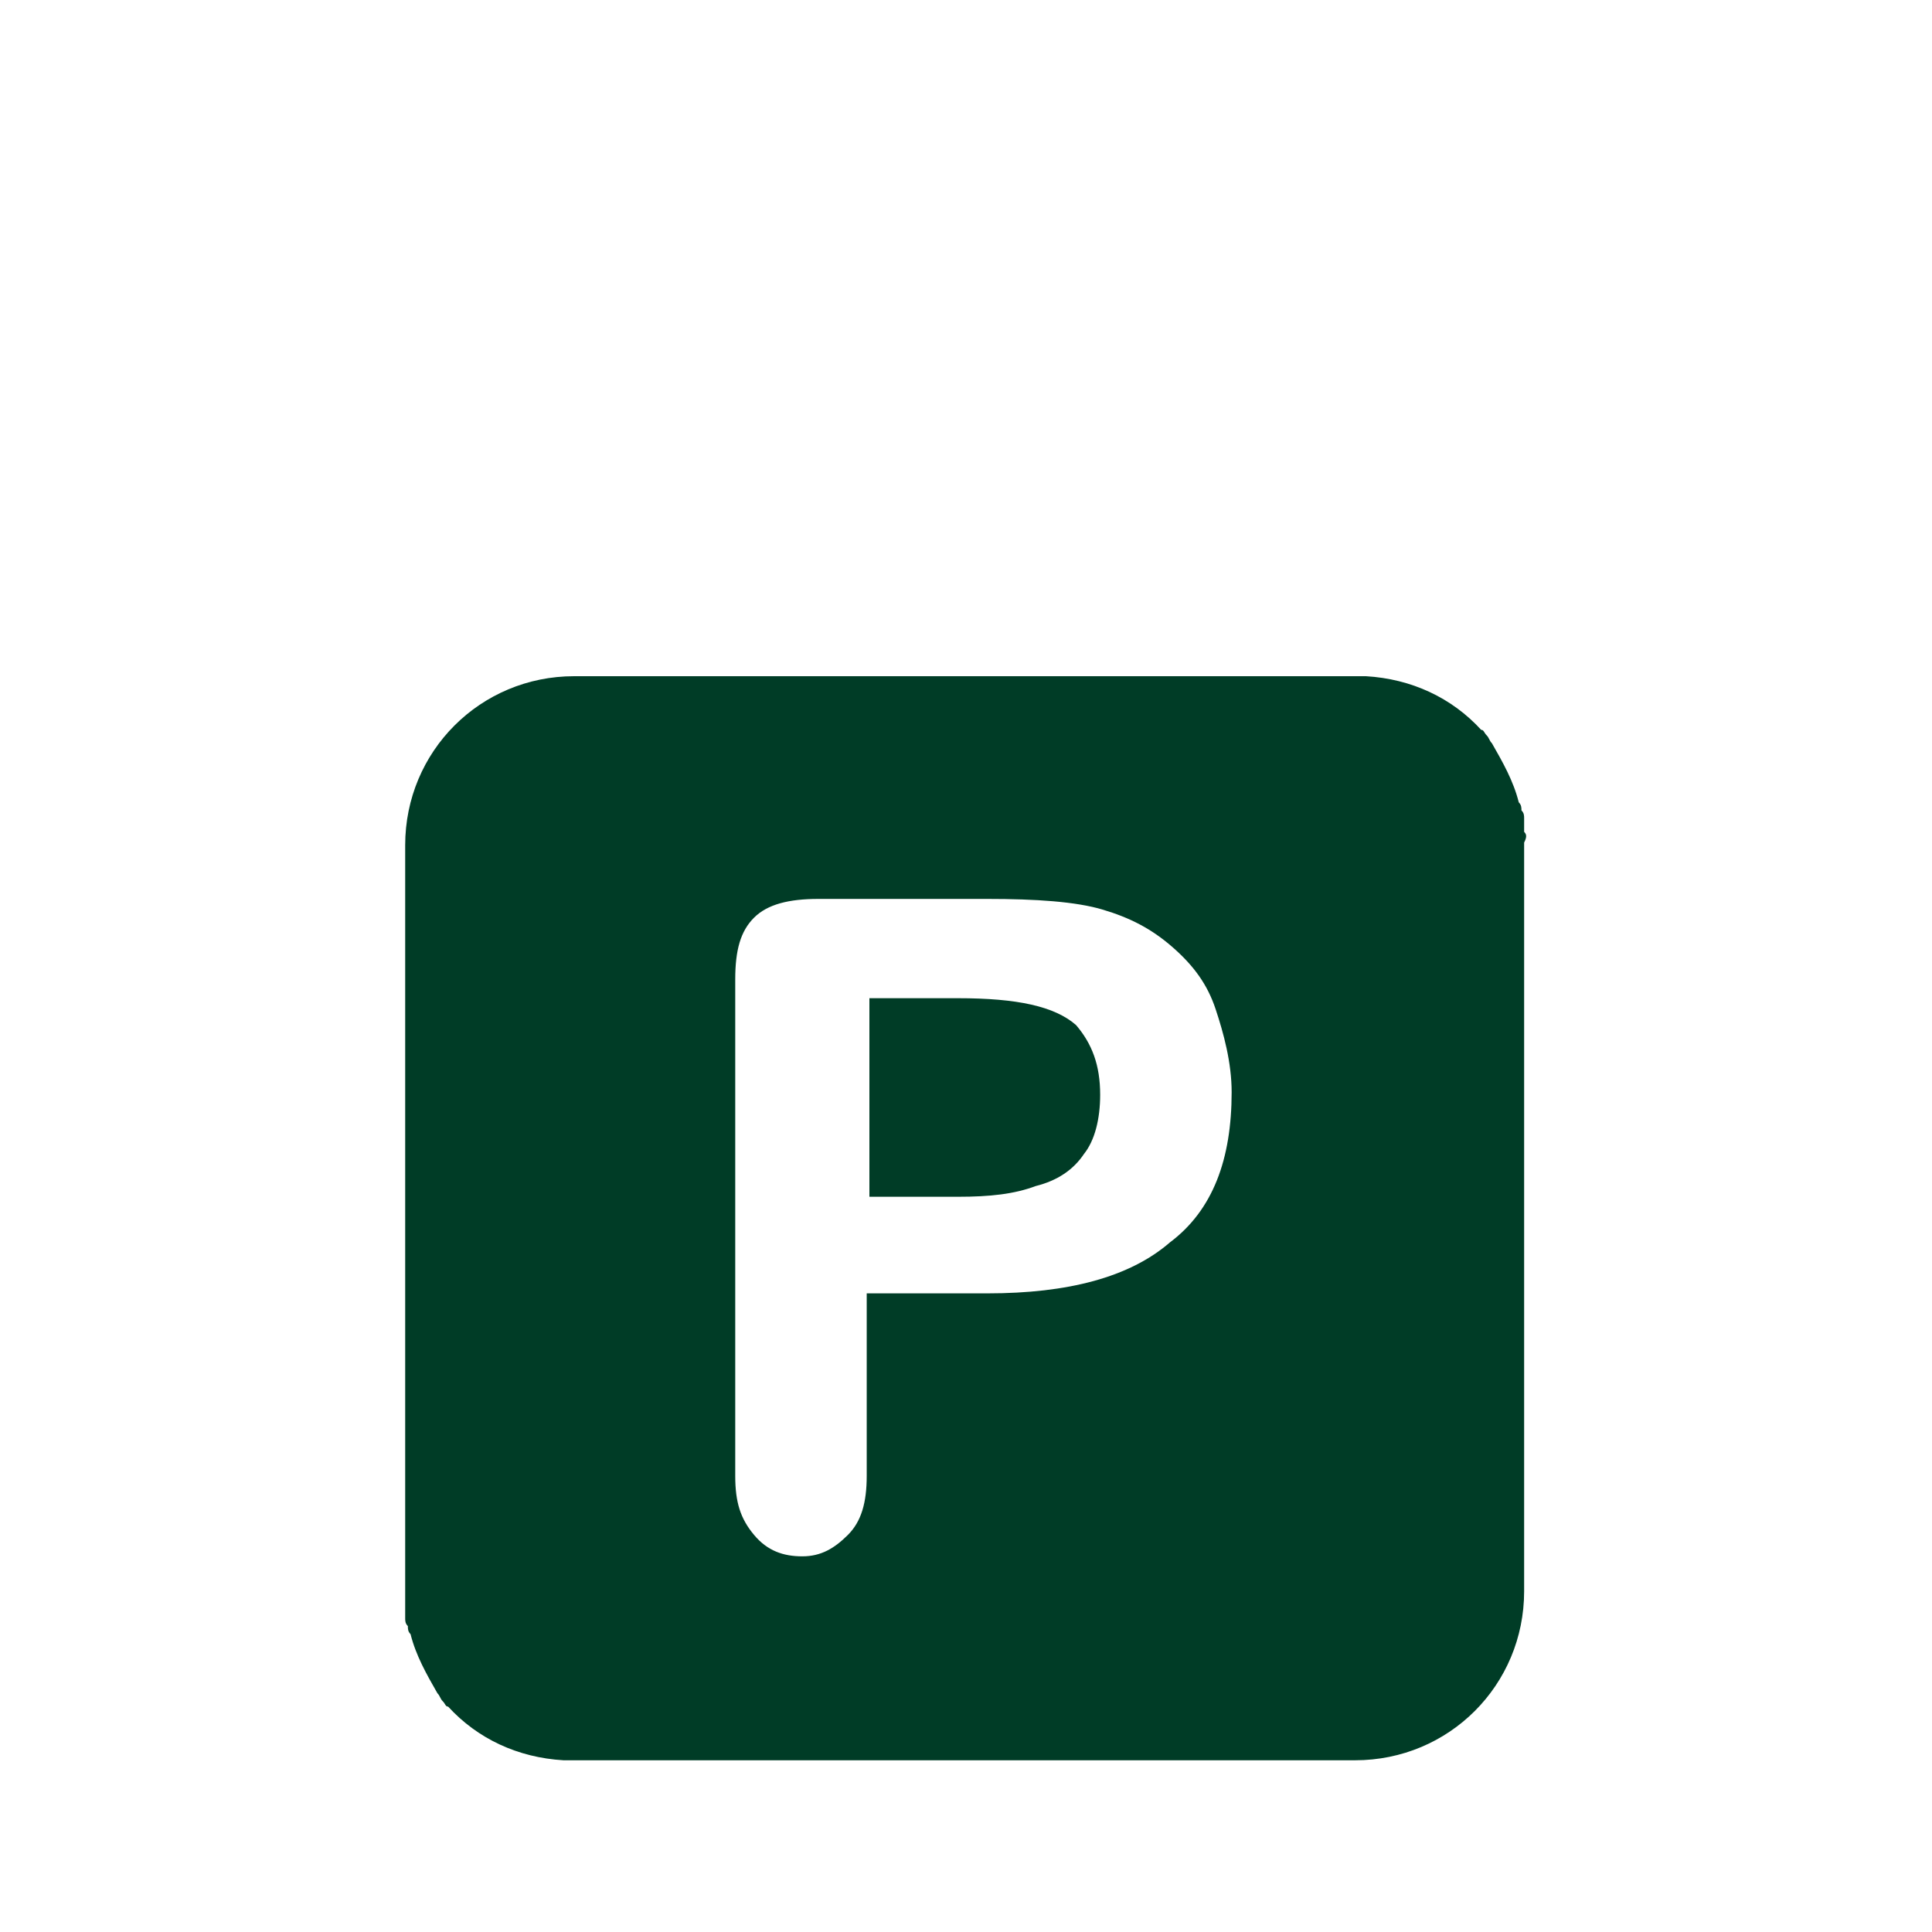 <?xml version="1.0" encoding="utf-8"?>
<!-- Generator: Adobe Illustrator 27.0.0, SVG Export Plug-In . SVG Version: 6.00 Build 0)  -->
<svg version="1.1" id="Layer_1" xmlns="http://www.w3.org/2000/svg" xmlns:xlink="http://www.w3.org/1999/xlink" x="0px" y="0px"
	 viewBox="0 0 72 72" style="enable-background:new 0 0 72 72;" xml:space="preserve">
<style type="text/css">
	.st0{fill:#003C26;}
</style>
<path class="st0" d="M35.7,37.2h-3.3v7.4h3.3c1.2,0,2.1-0.1,2.9-0.4c0.8-0.2,1.4-0.6,1.8-1.2c0.4-0.5,0.6-1.3,0.6-2.2
	c0-1.1-0.3-1.9-0.9-2.6C39.3,37.5,37.9,37.2,35.7,37.2z"/>
<path class="st0" d="M56.8,31c0,0,0-0.1,0-0.1c0-0.1,0-0.2,0-0.3c0,0,0-0.1,0-0.1c0-0.1,0-0.2-0.1-0.3c0-0.1,0-0.2-0.1-0.3
	c0,0,0,0,0,0c-0.2-0.8-0.6-1.5-1-2.2c0,0,0,0,0,0c-0.1-0.1-0.1-0.2-0.2-0.3c-0.1-0.1-0.1-0.2-0.2-0.2c0,0,0,0,0,0
	c-1.1-1.2-2.6-1.9-4.3-2c0,0,0,0-0.1,0c0,0-0.1,0-0.2,0H21.4c-3.5,0-6.3,2.8-6.3,6.3V51l0,0v8.4c0,0.1,0,0.3,0,0.4c0,0,0,0.1,0,0.1
	c0,0.1,0,0.2,0,0.3c0,0,0,0.1,0,0.1c0,0.1,0,0.2,0.1,0.3c0,0.1,0,0.2,0.1,0.3c0,0,0,0,0,0c0.2,0.8,0.6,1.5,1,2.2c0,0,0,0,0,0
	c0.1,0.1,0.1,0.2,0.2,0.3c0.1,0.1,0.1,0.2,0.2,0.2c0,0,0,0,0,0c1.1,1.2,2.6,1.9,4.3,2c0,0,0,0,0.1,0c0,0,0.1,0,0.2,0h29.2
	c3.5,0,6.3-2.8,6.3-6.3V39.8l0,0v-8.4C56.9,31.2,56.9,31.1,56.8,31z M43.6,46.3c-1.5,1.3-3.8,1.9-6.8,1.9h-4.5V55
	c0,1-0.2,1.7-0.7,2.2c-0.5,0.5-1,0.8-1.7,0.8s-1.3-0.2-1.8-0.8s-0.7-1.2-0.7-2.2V36.5c0-1.1,0.2-1.8,0.7-2.3s1.3-0.7,2.4-0.7h6.3
	c1.8,0,3.3,0.1,4.3,0.4c1,0.3,1.8,0.7,2.6,1.4s1.3,1.4,1.6,2.3s0.6,2,0.6,3.1C45.9,43.2,45.2,45.1,43.6,46.3L43.6,46.3z"/>
</svg>
